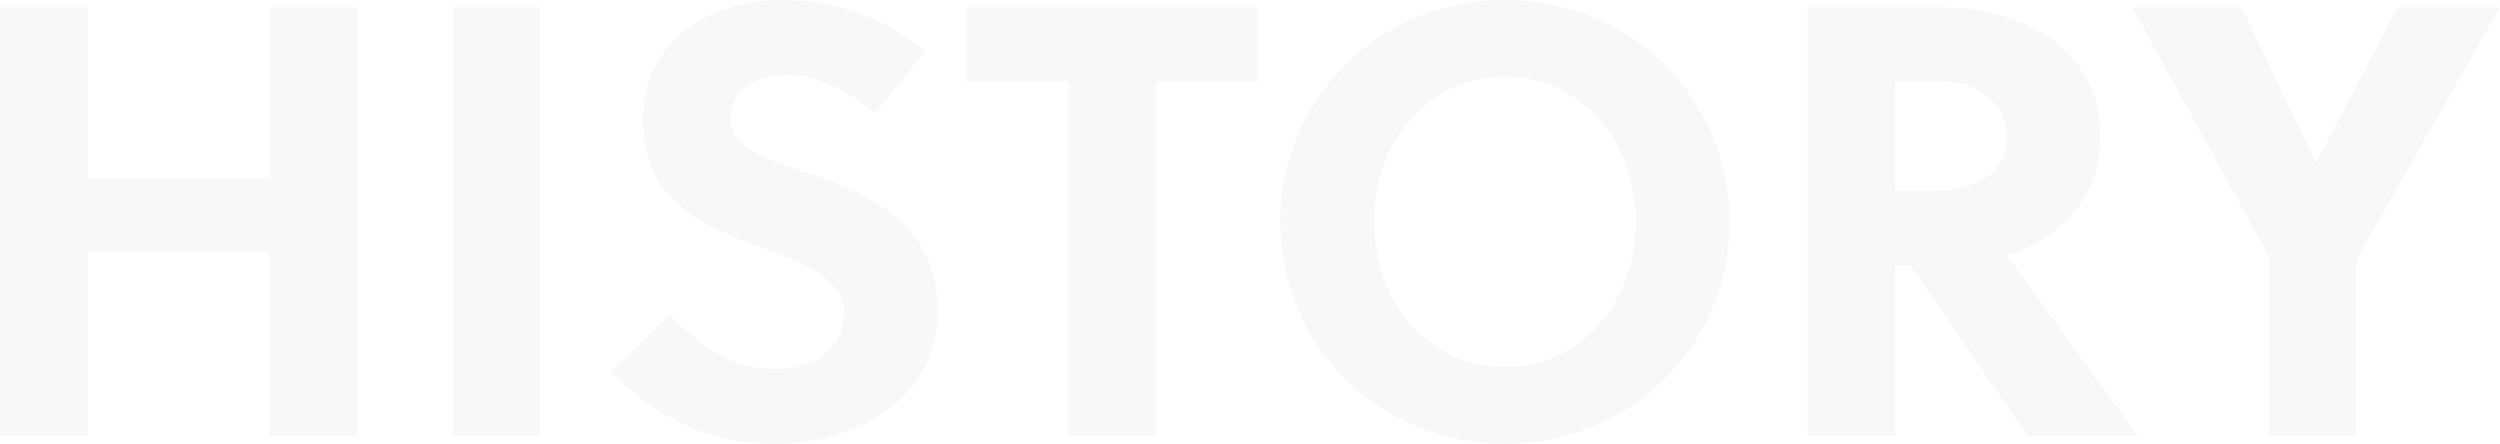 <svg xmlns="http://www.w3.org/2000/svg" width="652.64" height="115.84" viewBox="0 0 652.64 115.84">
  <path id="パス_1417" data-name="パス 1417" d="M105.76,0V-112H82.88v44.64H35.36V-112H12.48V0H35.36V-48H82.88V0ZM153.6,0V-112H130.72V0Zm87.36-84.32,13.12-16.32c-11.36-8.64-22.72-13.28-37.12-13.28-18.56,0-36.64,10.08-36.64,31.36,0,21.44,16.32,27.84,30.88,33.28,11.36,4.16,21.6,7.84,21.6,17.44,0,9.92-8.8,14.24-17.76,14.24-11.68,0-18.72-5.28-27.84-14.08L172-16.8C184.16-4.64,197.6,1.92,214.88,1.92c19.52,0,42.4-10.4,42.4-34.72,0-23.52-19.04-30.88-34.88-36.32-8.64-3.04-19.2-5.44-19.2-14.08,0-7.36,6.88-11.2,14.56-11.2C226.4-94.4,234.72-89.6,240.96-84.32Zm99.84-8.32V-112h-76v19.36h26.56V0h22.88V-92.64ZM439.52-56c0,21.28-14.4,37.92-34.08,37.92C385.6-18.08,371.2-34.72,371.2-56s14.4-37.92,34.24-37.92C425.12-93.92,439.52-77.28,439.52-56ZM464-56c0-32-25.44-57.92-58.56-57.92-33.28,0-58.72,25.92-58.72,57.92S372.16,1.92,405.44,1.92C438.56,1.92,464-24,464-56Zm20.32-56V0H507.2V-44.64h4L541.92,0h28.8c-7.68-10.4-24.32-33.28-34.24-47.2,12.48-4.16,24.32-13.76,24.32-31.2,0-24.32-22.88-33.6-40.96-33.6ZM507.2-92.64h12c10.24,0,17.12,5.92,17.12,14.72,0,9.76-8.64,13.92-20.16,13.92H507.2ZM627.68,0V-46.24L665.12-112H638.4L617.28-71.68h-.32L597.6-112H569.12L604.8-46.88V0Z" transform="translate(-12.48 113.92)" fill="#1f1f1f" opacity="0.031"/>
</svg>
